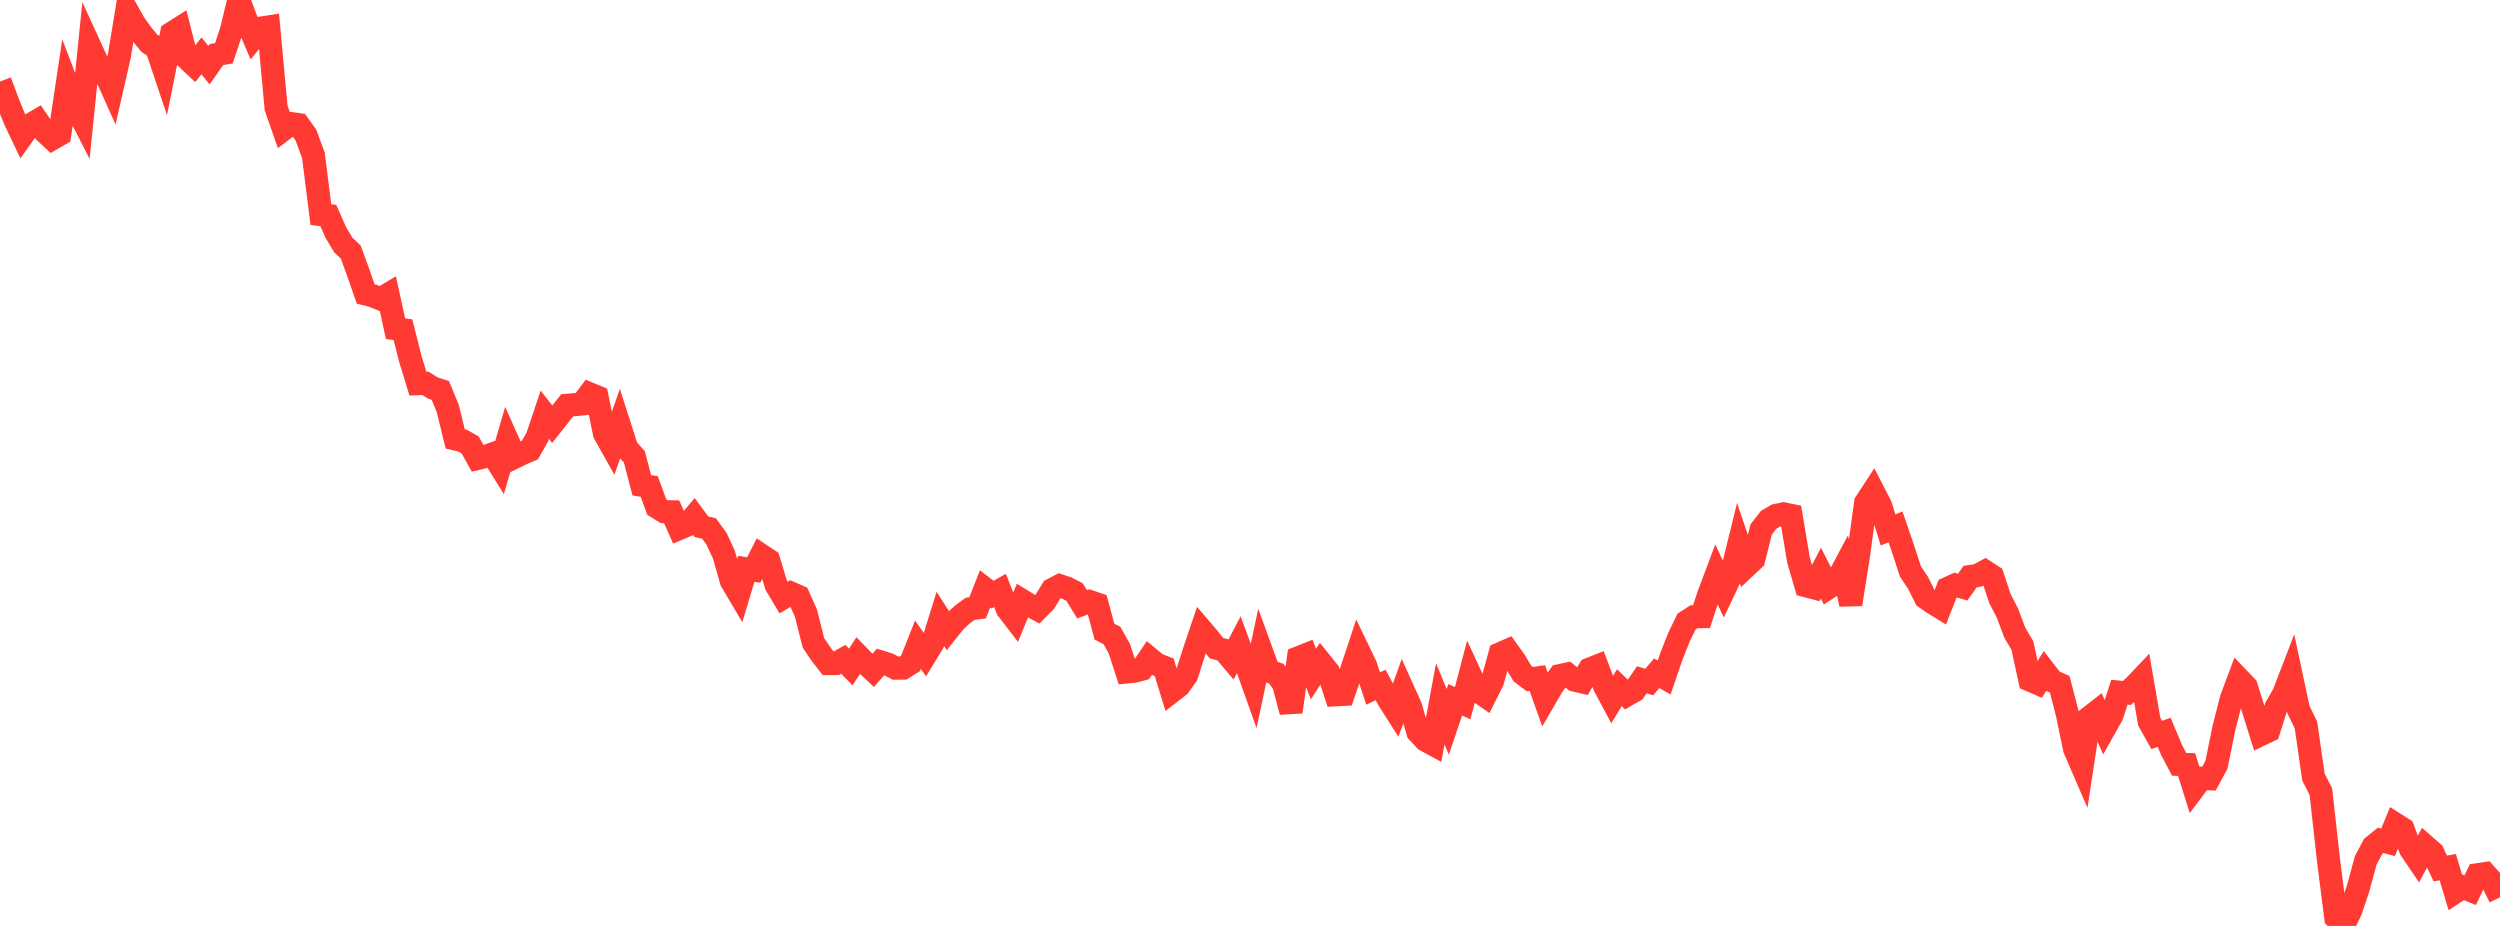 <?xml version="1.0" standalone="no"?>
<!DOCTYPE svg PUBLIC "-//W3C//DTD SVG 1.1//EN" "http://www.w3.org/Graphics/SVG/1.1/DTD/svg11.dtd">

<svg width="135" height="50" viewBox="0 0 135 50" preserveAspectRatio="none" 
  xmlns="http://www.w3.org/2000/svg"
  xmlns:xlink="http://www.w3.org/1999/xlink">


<polyline points="0.0, 4.4 0.403, 5.479 0.806, 6.475 1.209, 7.324 1.612, 6.756 2.015, 6.519 2.418, 7.112 2.821, 7.491 3.224, 7.259 3.627, 4.571 4.03, 5.629 4.433, 6.416 4.836, 2.465 5.239, 3.345 5.642, 3.866 6.045, 4.764 6.448, 2.995 6.851, 0.554 7.254, 1.273 7.657, 1.839 8.06, 2.331 8.463, 2.6 8.866, 3.802 9.269, 1.796 9.672, 1.542 10.075, 3.136 10.478, 3.515 10.881, 3.017 11.284, 3.52 11.687, 2.947 12.09, 2.875 12.493, 1.665 12.896, 0.0 13.299, 1.076 13.701, 2.013 14.104, 1.518 14.507, 1.455 14.91, 5.826 15.313, 6.983 15.716, 6.678 16.119, 6.732 16.522, 7.297 16.925, 8.392 17.328, 11.59 17.731, 11.64 18.134, 12.553 18.537, 13.23 18.94, 13.609 19.343, 14.714 19.746, 15.873 20.149, 15.976 20.552, 16.144 20.955, 15.901 21.358, 17.749 21.761, 17.806 22.164, 19.399 22.567, 20.716 22.97, 20.699 23.373, 20.952 23.776, 21.082 24.179, 22.059 24.582, 23.701 24.985, 23.798 25.388, 24.026 25.791, 24.754 26.194, 24.658 26.597, 24.516 27.0, 25.165 27.403, 23.78 27.806, 24.681 28.209, 24.483 28.612, 24.31 29.015, 23.597 29.418, 22.393 29.821, 22.909 30.224, 22.398 30.627, 21.887 31.03, 21.853 31.433, 21.81 31.836, 21.268 32.239, 21.434 32.642, 23.407 33.045, 24.124 33.448, 22.967 33.851, 24.222 34.254, 24.665 34.657, 26.205 35.06, 26.273 35.463, 27.38 35.866, 27.63 36.269, 27.638 36.672, 28.54 37.075, 28.368 37.478, 27.899 37.881, 28.445 38.284, 28.538 38.687, 29.083 39.09, 29.948 39.493, 31.371 39.896, 32.053 40.299, 30.717 40.701, 30.78 41.104, 29.981 41.507, 30.249 41.91, 31.591 42.313, 32.269 42.716, 32.03 43.119, 32.207 43.522, 33.111 43.925, 34.712 44.328, 35.31 44.731, 35.832 45.134, 35.833 45.537, 35.605 45.94, 36.017 46.343, 35.405 46.746, 35.819 47.149, 36.199 47.552, 35.744 47.955, 35.868 48.358, 36.08 48.761, 36.078 49.164, 35.825 49.567, 34.812 49.97, 35.384 50.373, 34.722 50.776, 33.419 51.179, 34.042 51.582, 33.536 51.985, 33.171 52.388, 32.875 52.791, 32.821 53.194, 31.799 53.597, 32.111 54.0, 31.883 54.403, 32.897 54.806, 33.421 55.209, 32.437 55.612, 32.683 56.015, 32.901 56.418, 32.495 56.821, 31.839 57.224, 31.629 57.627, 31.762 58.03, 31.974 58.433, 32.632 58.836, 32.482 59.239, 32.619 59.642, 34.11 60.045, 34.316 60.448, 35.037 60.851, 36.283 61.254, 36.241 61.657, 36.137 62.06, 35.541 62.463, 35.876 62.866, 36.032 63.269, 37.345 63.672, 37.033 64.075, 36.461 64.478, 35.204 64.881, 34.013 65.284, 34.485 65.687, 35 66.09, 35.108 66.493, 35.585 66.896, 34.815 67.299, 35.9 67.701, 37.029 68.104, 35.132 68.507, 36.239 68.91, 36.371 69.313, 36.922 69.716, 38.442 70.119, 35.519 70.522, 35.359 70.925, 36.399 71.328, 35.777 71.731, 36.279 72.134, 37.517 72.537, 37.496 72.94, 36.331 73.343, 35.116 73.746, 35.955 74.149, 37.182 74.552, 36.987 74.955, 37.74 75.358, 38.375 75.761, 37.251 76.164, 38.143 76.567, 39.531 76.97, 39.963 77.373, 40.182 77.776, 38.005 78.179, 38.979 78.582, 37.79 78.985, 37.969 79.388, 36.432 79.791, 37.303 80.194, 37.581 80.597, 36.774 81.0, 35.306 81.403, 35.131 81.806, 35.692 82.209, 36.37 82.612, 36.672 83.015, 36.613 83.418, 37.749 83.821, 37.057 84.224, 36.487 84.627, 36.399 85.03, 36.724 85.433, 36.818 85.836, 36.134 86.239, 35.975 86.642, 37.043 87.045, 37.798 87.448, 37.135 87.851, 37.531 88.254, 37.3 88.657, 36.708 89.06, 36.83 89.463, 36.354 89.866, 36.585 90.269, 35.405 90.672, 34.391 91.075, 33.563 91.478, 33.306 91.881, 33.298 92.284, 32.08 92.687, 31.009 93.09, 31.877 93.493, 31.029 93.896, 29.389 94.299, 30.58 94.701, 30.202 95.104, 28.589 95.507, 28.071 95.91, 27.833 96.313, 27.748 96.716, 27.832 97.119, 30.245 97.522, 31.627 97.925, 31.733 98.328, 30.947 98.731, 31.739 99.134, 31.479 99.537, 30.718 99.94, 32.633 100.343, 30.087 100.746, 27.143 101.149, 26.526 101.552, 27.309 101.955, 28.617 102.358, 28.449 102.761, 29.626 103.164, 30.863 103.567, 31.46 103.97, 32.27 104.373, 32.552 104.776, 32.8 105.179, 31.771 105.582, 31.587 105.985, 31.704 106.388, 31.133 106.791, 31.074 107.194, 30.855 107.597, 31.117 108.0, 32.331 108.403, 33.111 108.806, 34.179 109.209, 34.857 109.612, 36.721 110.015, 36.894 110.418, 36.248 110.821, 36.77 111.224, 36.949 111.627, 38.504 112.03, 40.446 112.433, 41.378 112.836, 38.733 113.239, 38.418 113.642, 39.34 114.045, 38.625 114.448, 37.38 114.851, 37.42 115.254, 37.057 115.657, 36.632 116.06, 38.969 116.463, 39.688 116.866, 39.546 117.269, 40.509 117.672, 41.274 118.075, 41.284 118.478, 42.561 118.881, 42.025 119.284, 42.048 119.687, 41.303 120.09, 39.322 120.493, 37.741 120.896, 36.66 121.299, 37.08 121.701, 38.37 122.104, 39.656 122.507, 39.463 122.91, 38.189 123.313, 37.485 123.716, 36.441 124.119, 38.327 124.522, 39.148 124.925, 41.957 125.328, 42.755 125.731, 46.381 126.134, 49.562 126.537, 50.0 126.94, 49.161 127.343, 47.964 127.746, 46.467 128.149, 45.702 128.552, 45.378 128.955, 45.484 129.358, 44.508 129.761, 44.764 130.164, 45.846 130.567, 46.443 130.97, 45.69 131.373, 46.044 131.776, 46.897 132.179, 46.827 132.582, 48.169 132.985, 47.904 133.388, 48.071 133.791, 47.236 134.194, 47.176 134.597, 47.629 135.0, 48.454" fill="none" stroke="#ff3a33" stroke-width="1.25"/>

</svg>